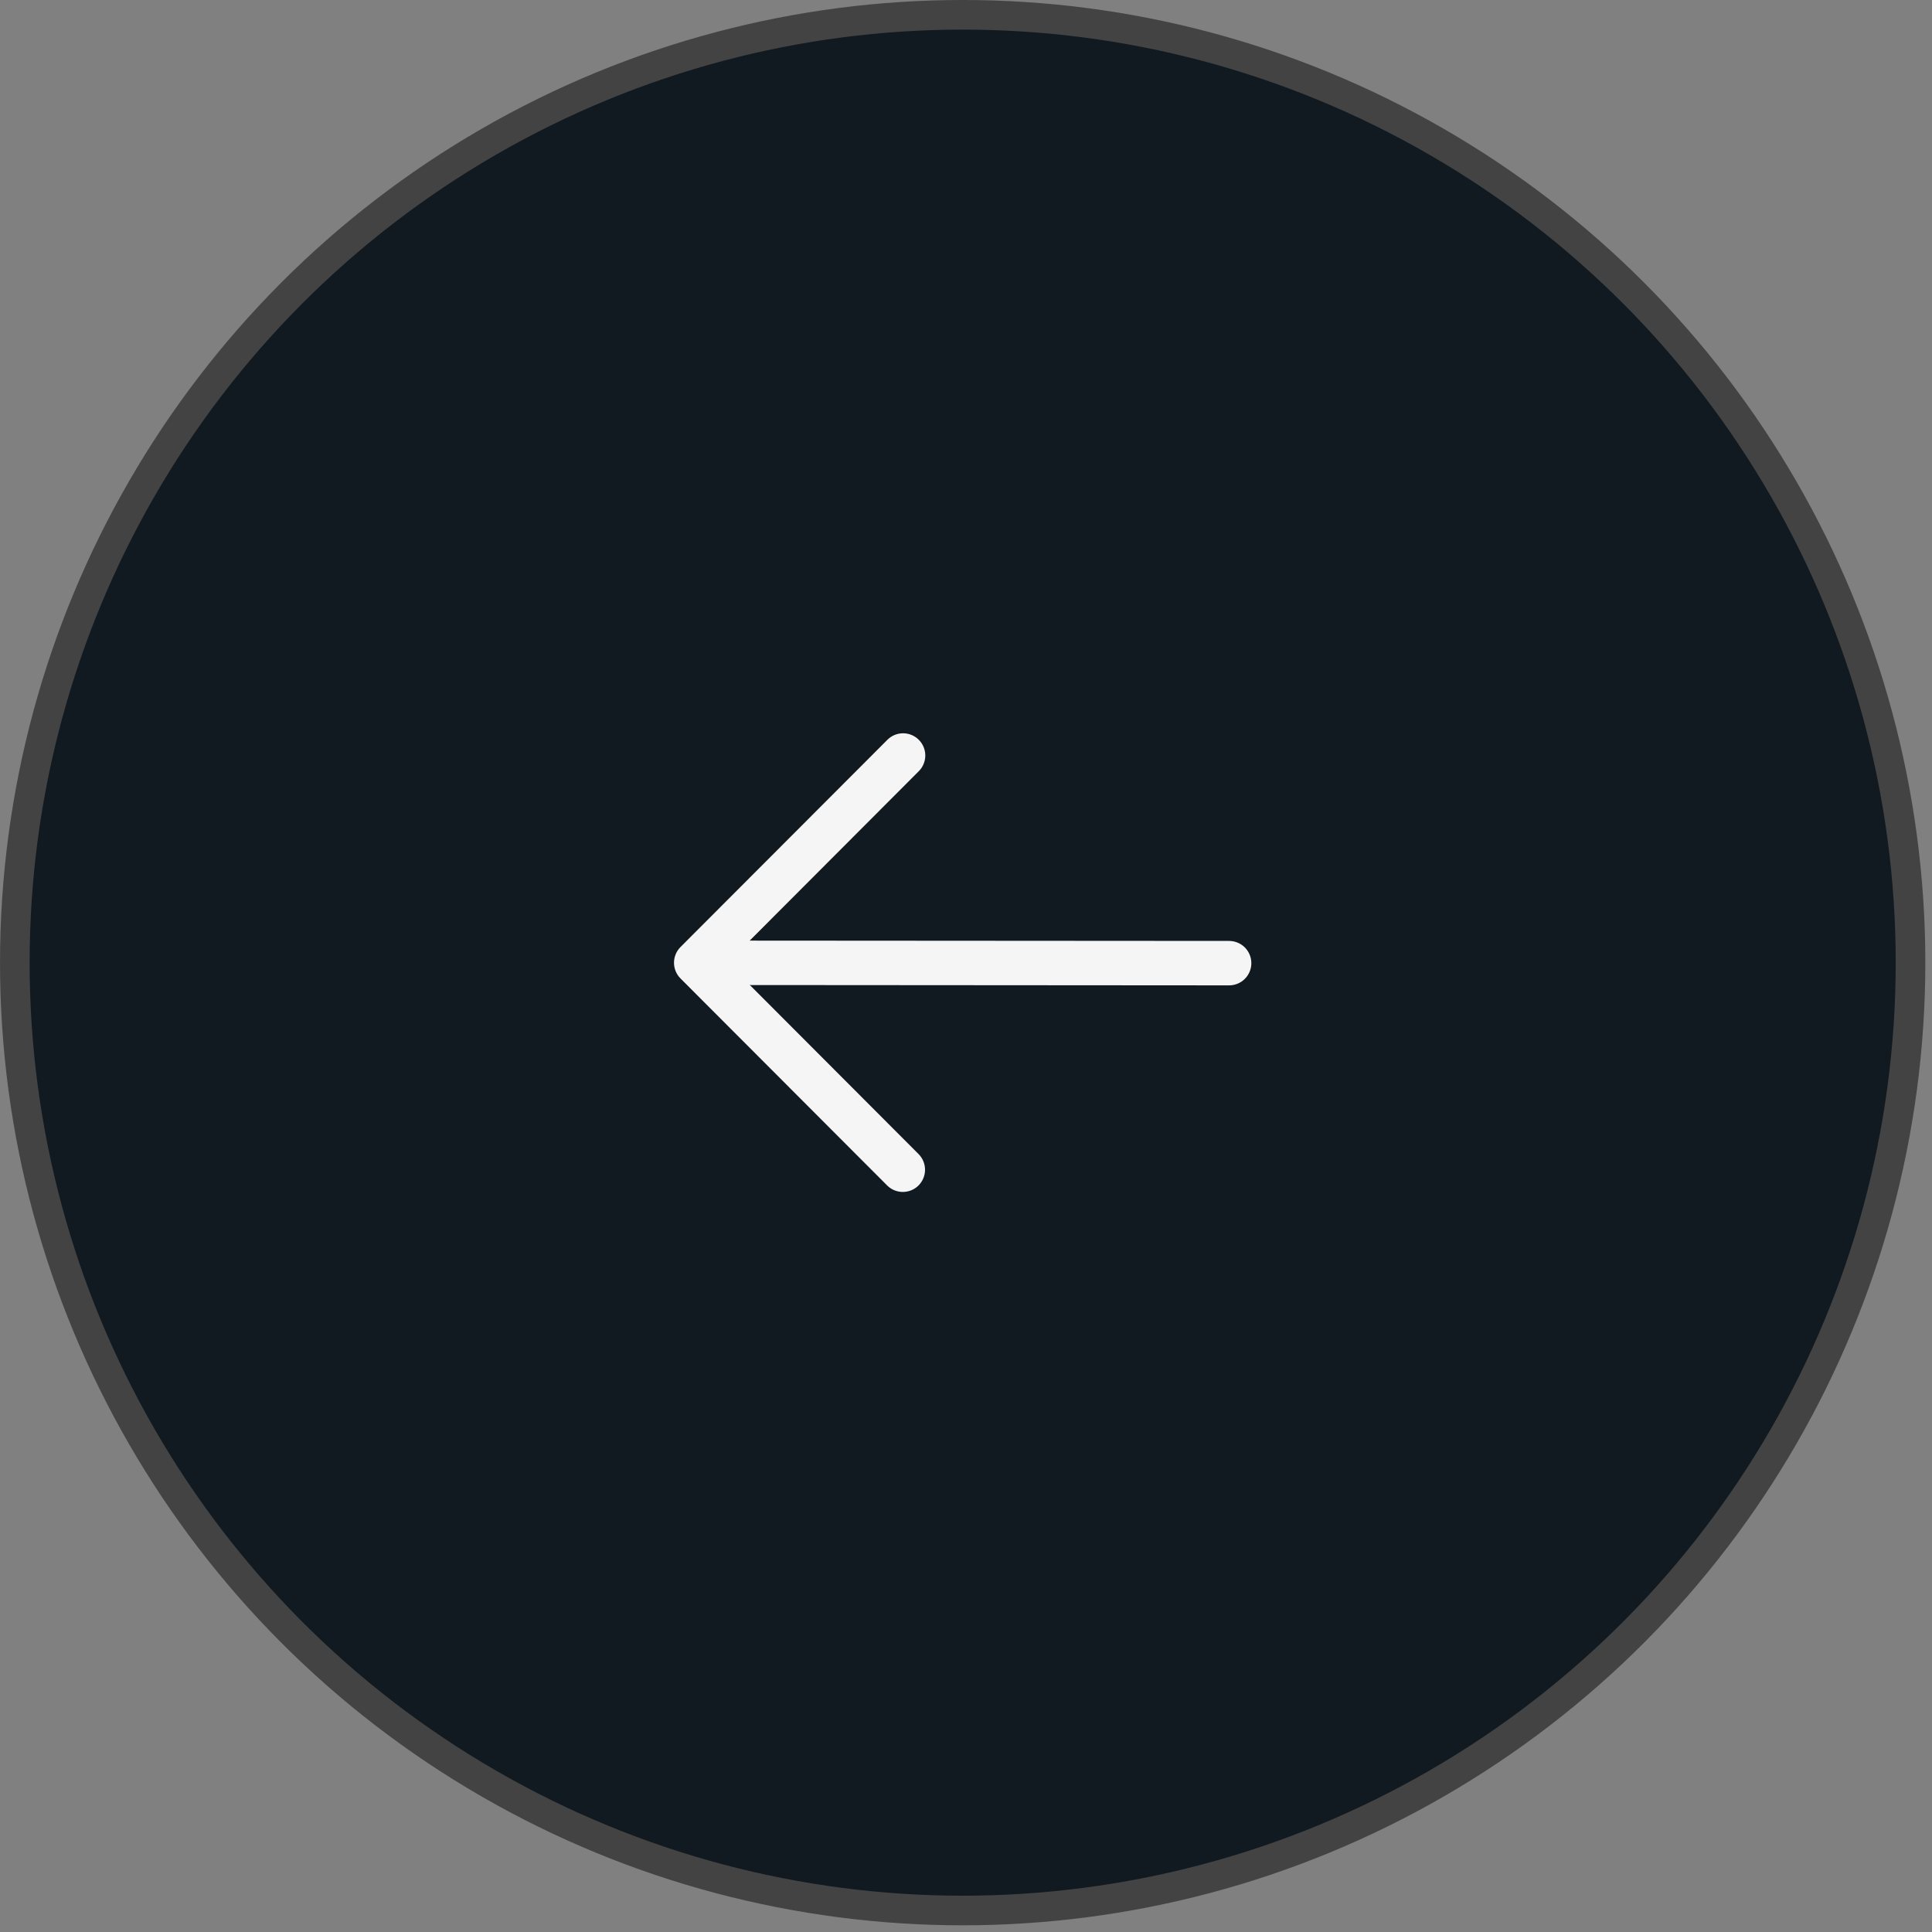 <svg width="79" height="79" viewBox="0 0 79 79" fill="none" xmlns="http://www.w3.org/2000/svg">
<rect x="0" y="0" width="79" height="79" fill="#808080" stroke="none"/>
<circle cx="38.758" cy="38.758" r="38.758" transform="matrix(-1 0 0 1 78.122 0.605)" fill="#111A20" stroke="#434343" stroke-width="1.211"/>
<path fill-rule="evenodd" clip-rule="evenodd" d="M27.814 39.369C27.814 39.128 27.909 38.897 28.079 38.727C28.25 38.557 28.481 38.461 28.722 38.461L50.261 38.475C50.38 38.476 50.498 38.499 50.608 38.545C50.719 38.591 50.819 38.658 50.903 38.742C50.987 38.827 51.054 38.927 51.099 39.037C51.145 39.147 51.168 39.266 51.168 39.385C51.168 39.504 51.144 39.622 51.098 39.732C51.053 39.842 50.986 39.942 50.901 40.026C50.817 40.111 50.717 40.178 50.606 40.223C50.496 40.268 50.378 40.292 50.259 40.292L28.72 40.277C28.48 40.277 28.249 40.181 28.079 40.011C27.909 39.84 27.814 39.61 27.814 39.369Z" fill="#F5F5F5"/>
<path fill-rule="evenodd" clip-rule="evenodd" d="M37.569 30.25C37.74 30.42 37.835 30.651 37.836 30.891C37.836 31.132 37.74 31.363 37.571 31.533L29.752 39.367L37.571 47.201C37.736 47.372 37.827 47.601 37.825 47.84C37.823 48.078 37.727 48.305 37.559 48.474C37.391 48.642 37.163 48.737 36.925 48.739C36.687 48.741 36.457 48.65 36.286 48.484L27.825 40.009C27.655 39.838 27.56 39.608 27.56 39.367C27.56 39.126 27.655 38.896 27.825 38.725L36.286 30.25C36.456 30.08 36.687 29.984 36.928 29.984C37.168 29.984 37.399 30.08 37.569 30.25Z" fill="#F5F5F5"/>
</svg>
